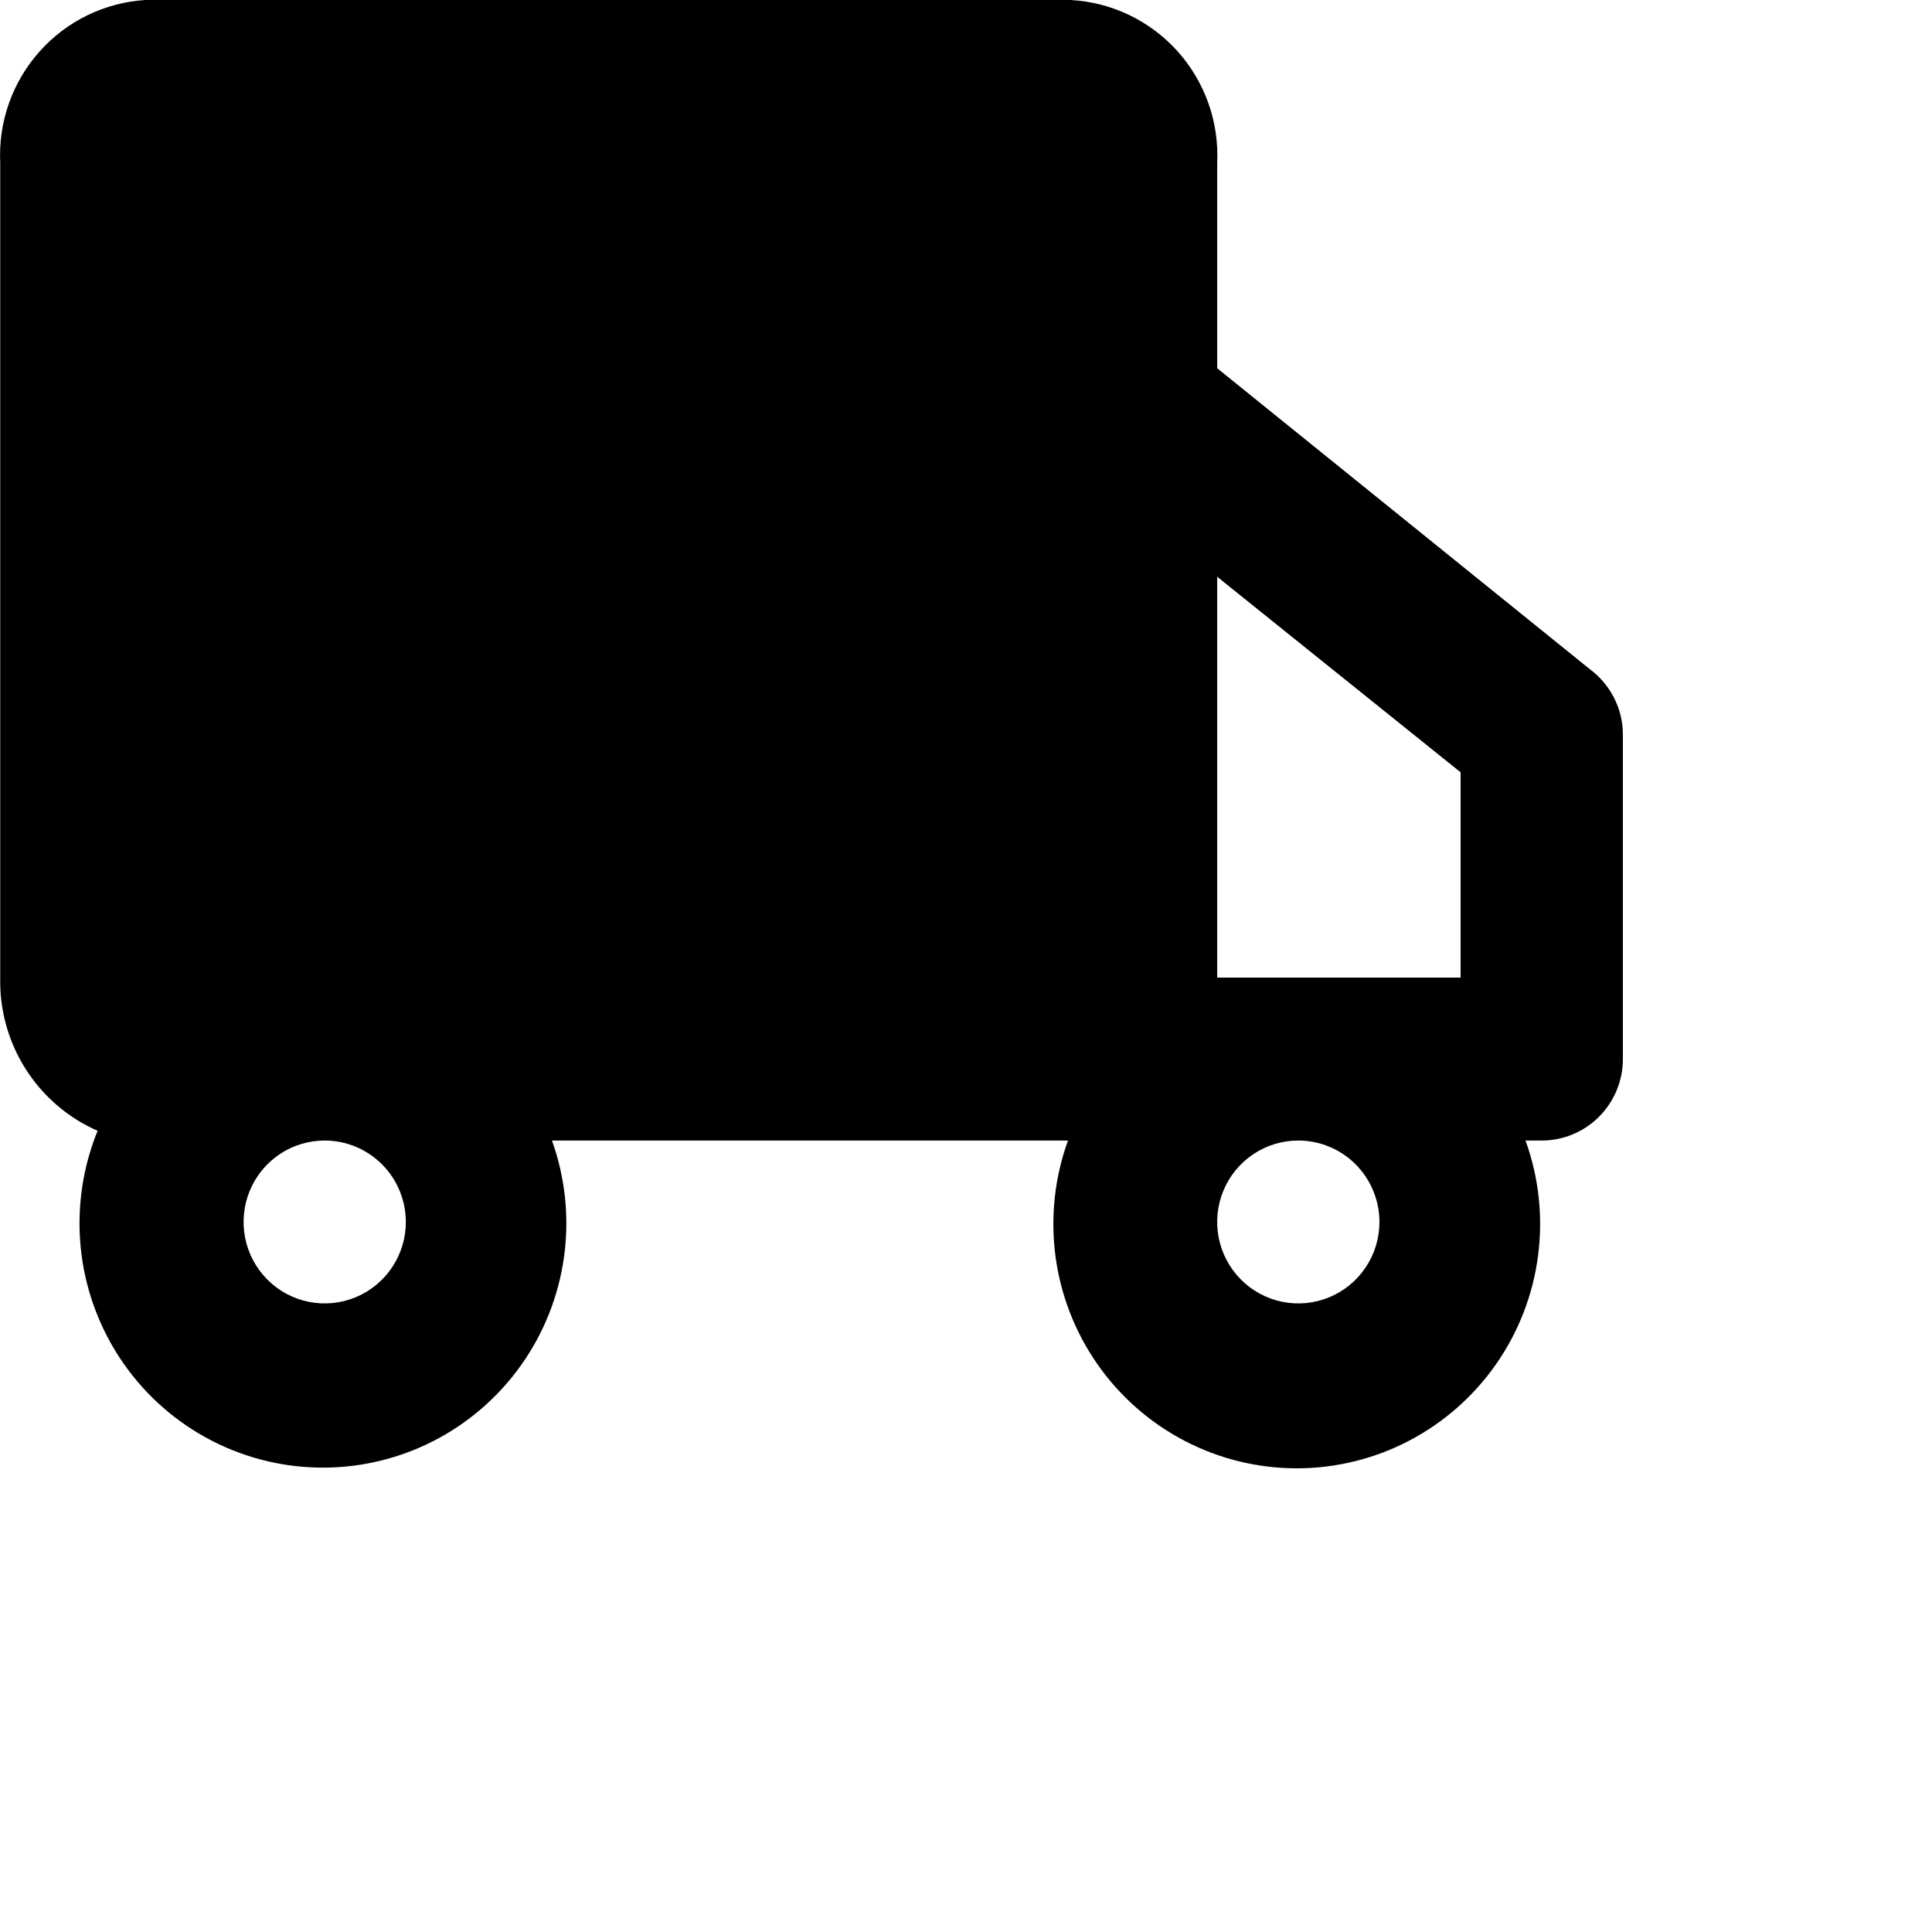<svg fill="none" height="50" viewBox="0 0 50 50" width="50" xmlns="http://www.w3.org/2000/svg"><path d="m41.16 17.331-9.659-7.801v-5.313c.051-1.065-.32-2.107-1.032-2.897-.713-.79-1.708-1.265-2.768-1.32h-23.937c-1.053.065-2.038.544-2.741 1.334-.704.789-1.069 1.825-1.017 2.883v21.084c-.019.837.21 1.661.659 2.367.449.706 1.097 1.262 1.861 1.597-.387.95-.537 1.98-.439 3.002.098 1.021.443 2.003 1.003 2.861.561.858 1.321 1.566 2.215 2.063.894.497 1.895.768 2.917.79 1.022.022 2.034-.206 2.948-.664.914-.458 1.704-1.133 2.301-1.966.597-.833.983-1.8 1.125-2.816.142-1.016.035-2.052-.311-3.018h13.354c-.345.955-.456 1.98-.324 2.988.133 1.008.505 1.968 1.086 2.8.581.832 1.353 1.512 2.251 1.981.898.469 1.895.714 2.908.714s2.01-.245 2.907-.714 1.67-1.149 2.251-1.981c.581-.832.954-1.793 1.086-2.8.133-1.008.022-2.032-.324-2.988h.42c.557 0 1.091-.222 1.485-.618s.615-.932.615-1.491v-8.433c-.006-.32-.085-.635-.231-.92-.146-.285-.354-.533-.609-.725zm-3.36 2.656v5.313h-6.299v-10.373zm-27.297 11.638c0 .417-.123.825-.354 1.171-.231.347-.559.617-.942.776s-.806.201-1.213.12c-.407-.081-.781-.282-1.075-.577-.294-.295-.494-.671-.575-1.079-.081-.409-.039-.833.119-1.218.159-.385.428-.715.773-.946.345-.232.751-.355 1.167-.355.557 0 1.091.222 1.485.618.394.395.615.932.615 1.491zm25.197 0c0 .417-.123.825-.354 1.171-.231.347-.559.617-.942.776s-.806.201-1.213.12c-.407-.081-.781-.282-1.075-.577-.294-.295-.494-.671-.575-1.079-.081-.409-.04-.833.119-1.218.159-.385.428-.715.773-.946s.751-.355 1.167-.355c.557 0 1.091.222 1.485.618s.615.932.615 1.491z" fill="#000"/></svg>